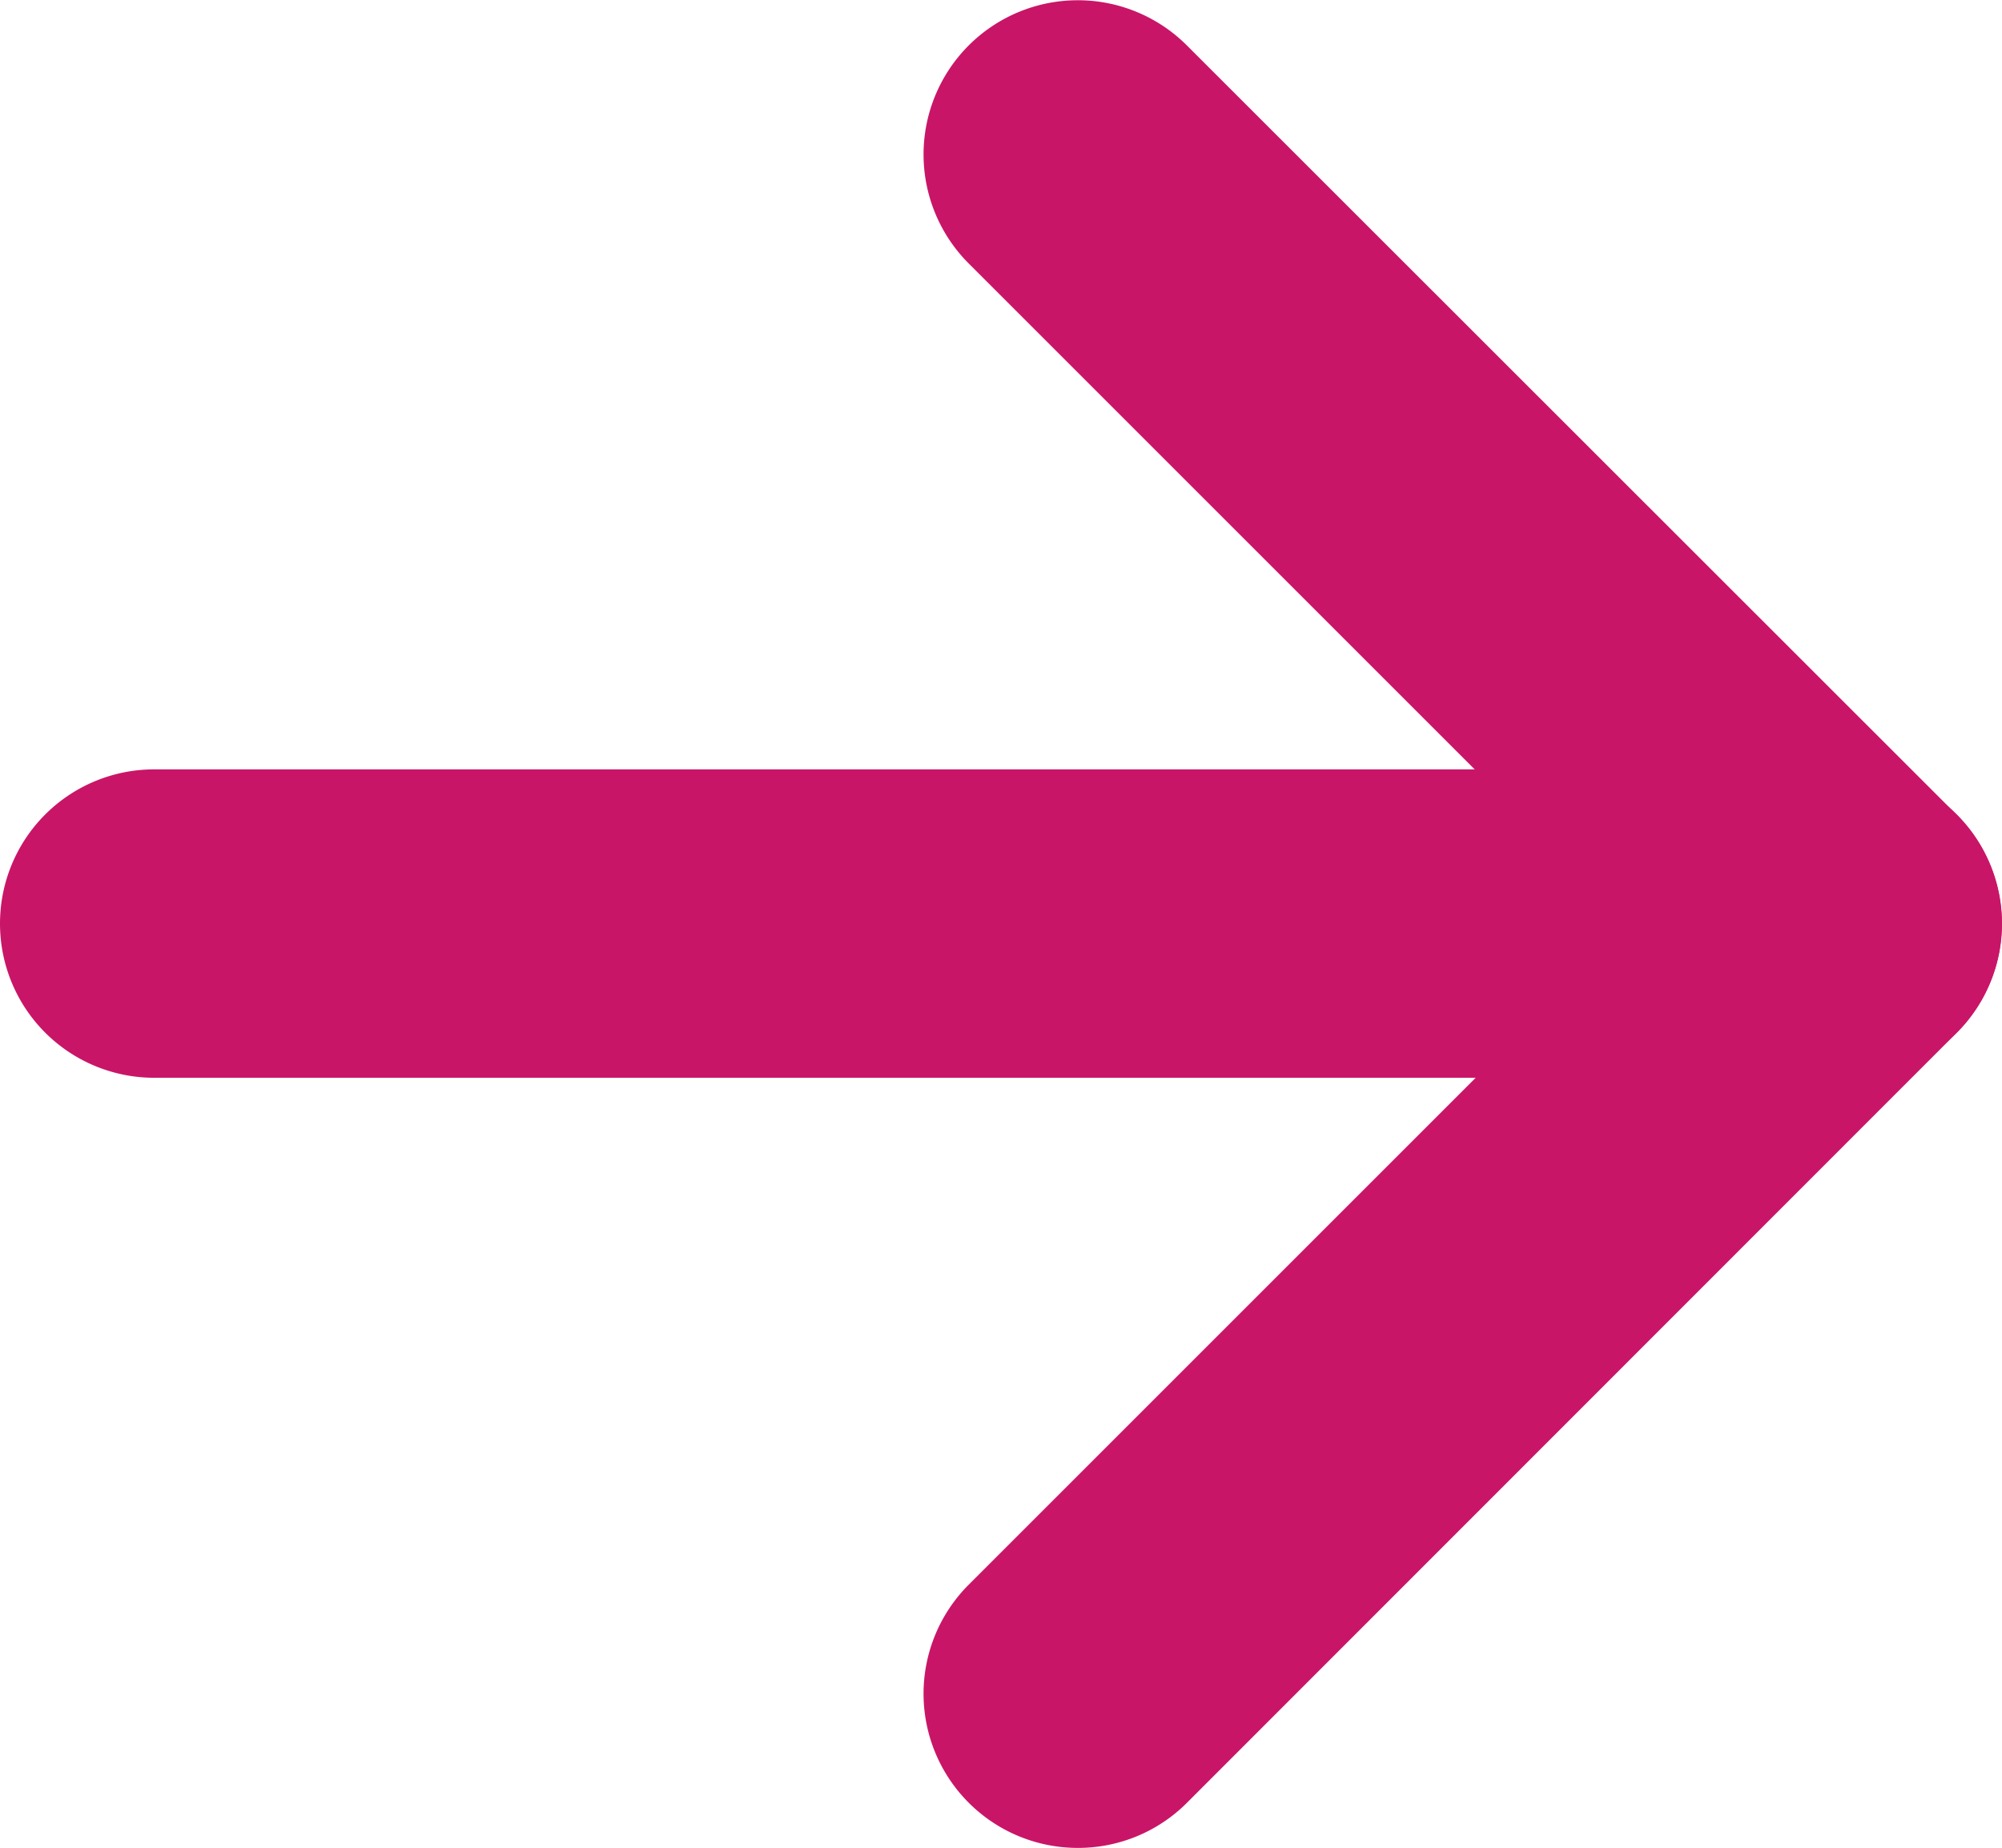 <svg xmlns="http://www.w3.org/2000/svg" width="15.759" height="14.548" viewBox="0 0 15.759 14.548"><path d="M120.359,434.56a1.214,1.214,0,0,1-.859-2.073l5.2-5.2-5.2-5.2a1.214,1.214,0,1,1,1.716-1.718l6.06,6.057a1.214,1.214,0,0,1,0,1.717l-6.06,6.063A1.21,1.21,0,0,1,120.359,434.56Z" transform="translate(-111.874 -420.012)" fill="#C91568"/><path d="M115.72,437.409H102.389a1.214,1.214,0,1,1,0-2.428H115.72a1.214,1.214,0,1,1,0,2.428Z" transform="translate(-101.175 -428.924)" fill="#C91568"/></svg>